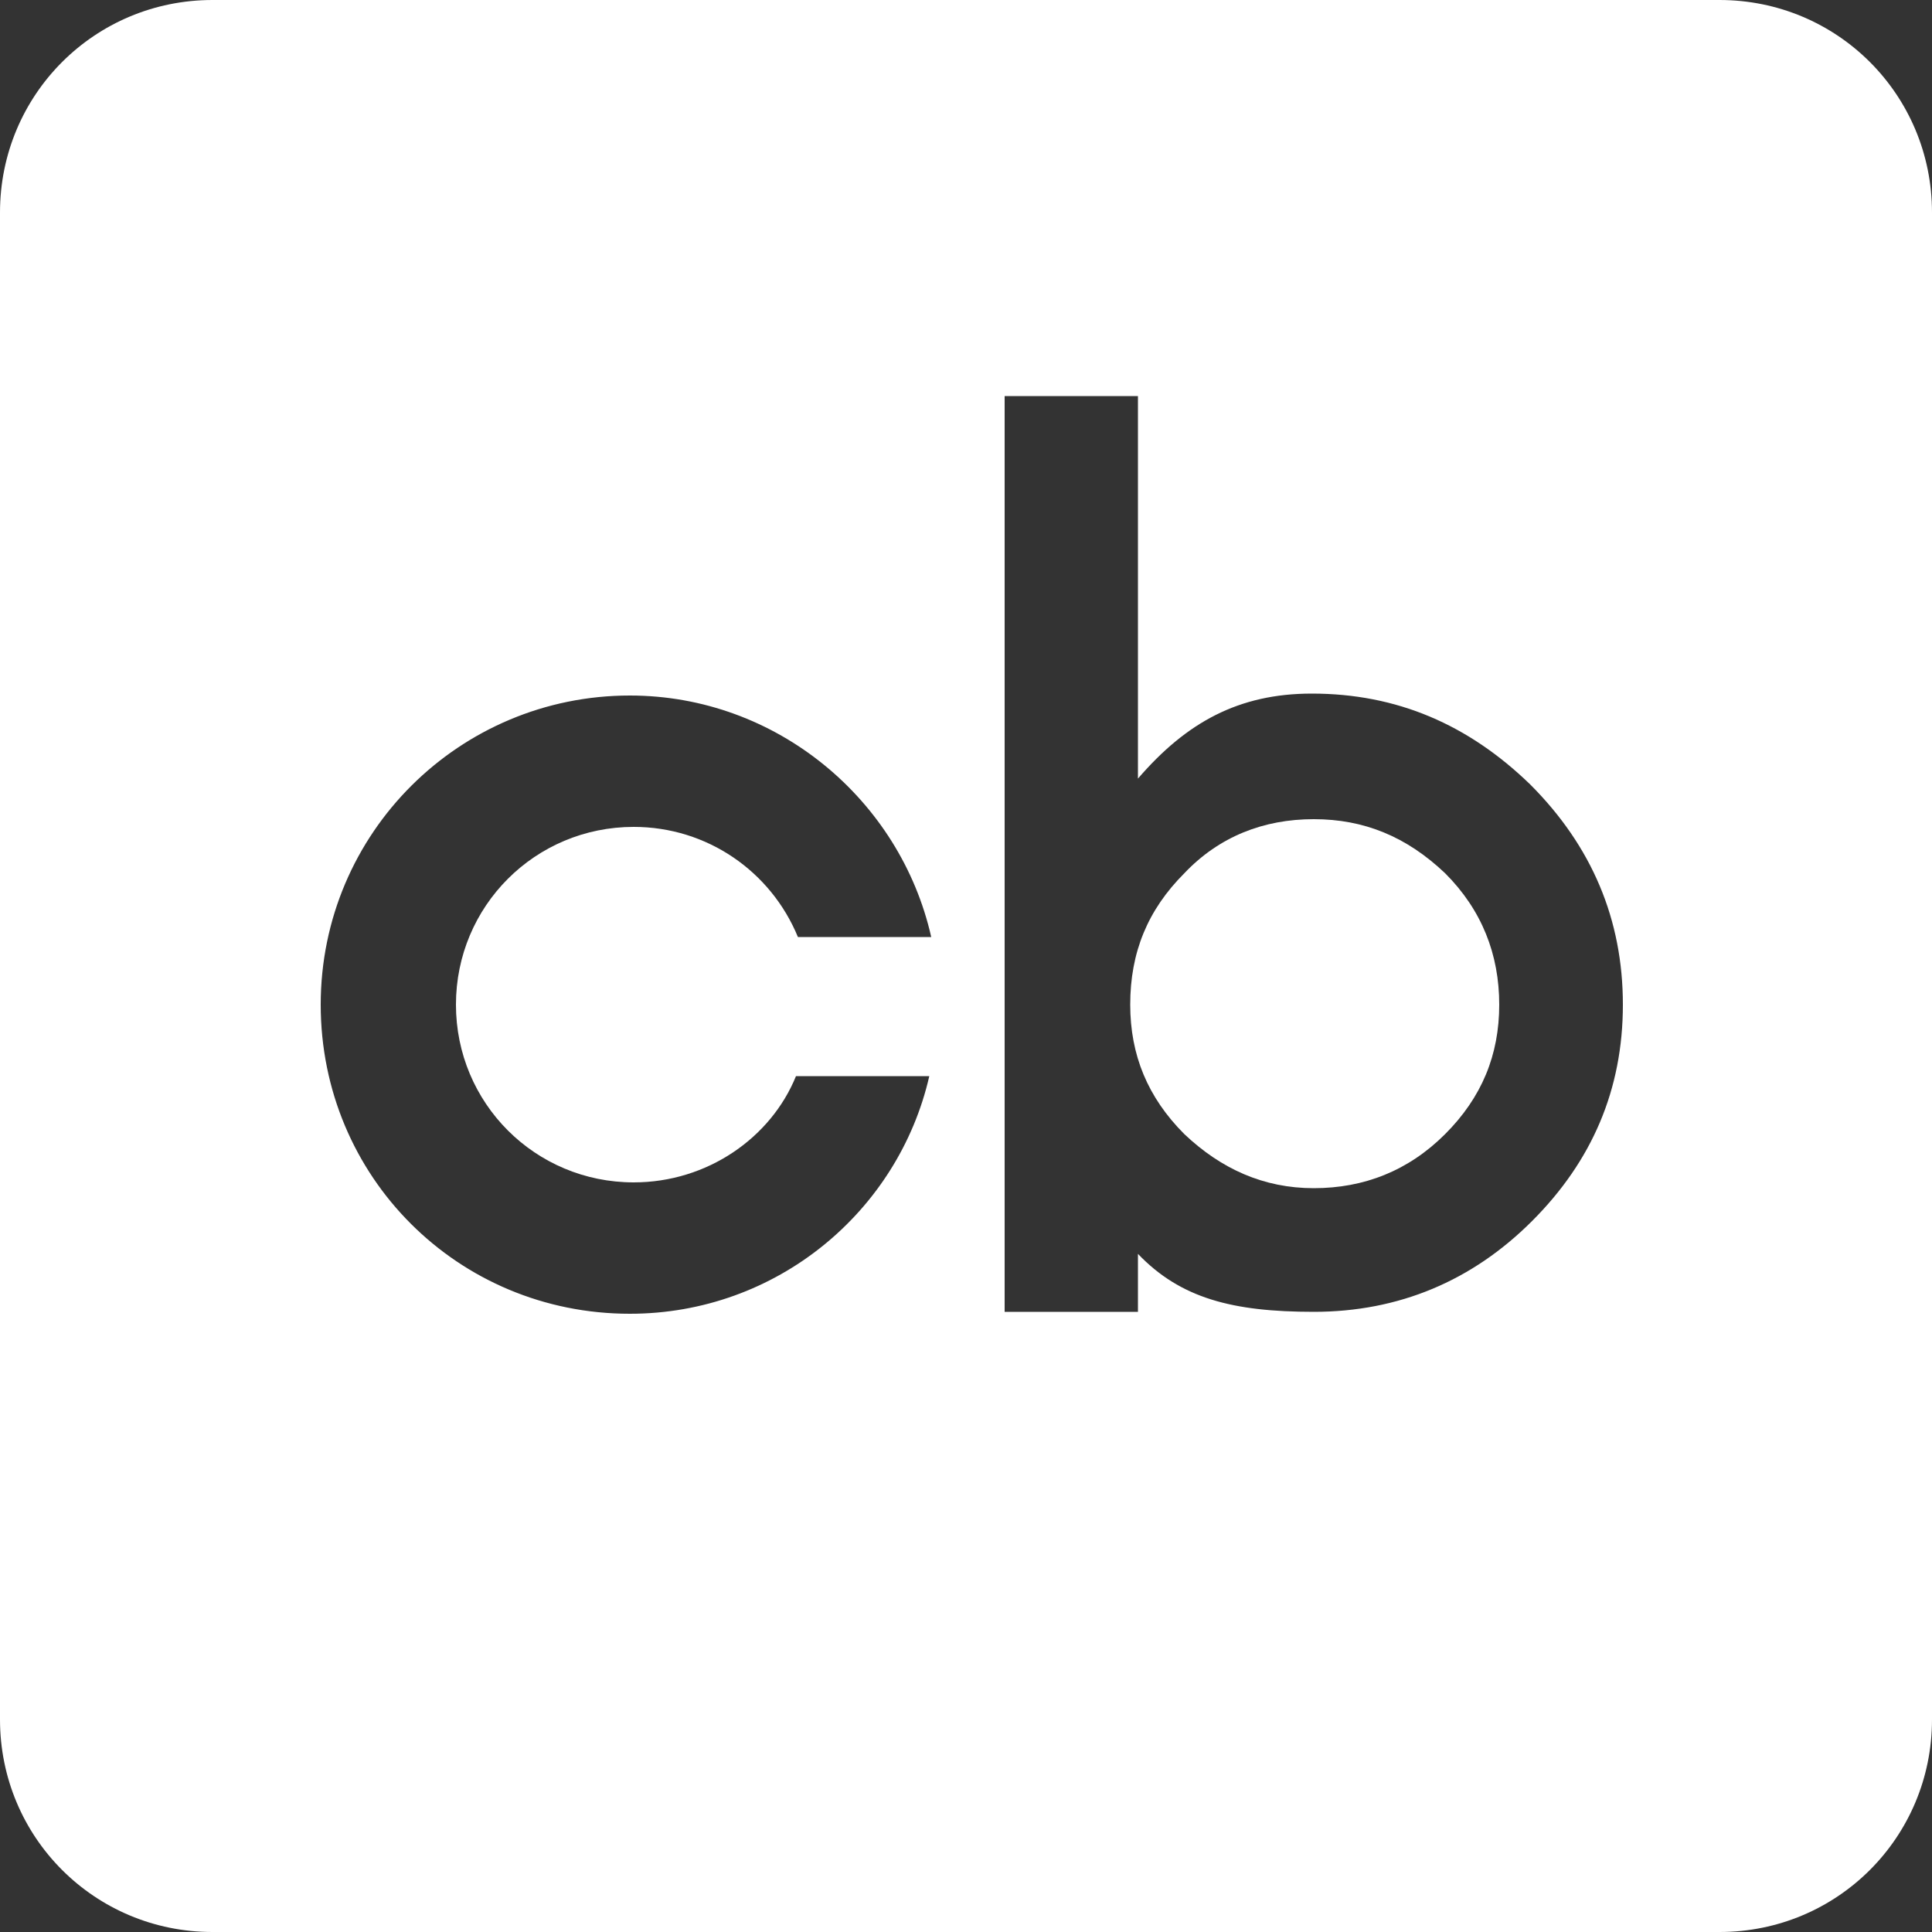 <?xml version="1.0" encoding="utf-8"?>
<!-- Generator: Adobe Illustrator 21.0.0, SVG Export Plug-In . SVG Version: 6.00 Build 0)  -->
<svg version="1.1" id="Layer_1" xmlns="http://www.w3.org/2000/svg" xmlns:xlink="http://www.w3.org/1999/xlink" x="0px" y="0px"
	 width="100px" height="100px" viewBox="0 0 100 100" style="enable-background:new 0 0 100 100;" xml:space="preserve">
<rect x="0" y="0" width="100" height="100" fill="#333333" stroke="none"/>
<style type="text/css">
	.st0{fill:#FFFFFF;}
</style>
<path class="st0" d="M68,42.4c-2.6,0-4.9,0.9-6.7,2.8c-1.9,1.9-2.8,4.1-2.8,6.8c0,2.6,0.9,4.8,2.8,6.7c1.9,1.8,4.1,2.8,6.7,2.8
	s4.9-0.9,6.8-2.8s2.8-4.1,2.8-6.7c0-2.6-0.9-4.9-2.8-6.8C72.8,43.3,70.6,42.4,68,42.4z"/>
<path class="st0" d="M89,0H11C4.9,0,0,4.9,0,11v78c0,6.1,4.9,11,11,11h78c6.1,0,11-4.9,11-11V11C100,4.9,95.1,0,89,0z M32.8,61.2
	c3.8,0,7.1-2.3,8.4-5.5c2.6,0,4.6,0,6.9,0c-1.6,7-7.9,12.3-15.5,12.3c-8.9,0-16-7.1-16-16s7.2-16,16-16c7.6,0,14,5.4,15.6,12.5
	c-2.2,0-4.9,0-6.9,0c-1.4-3.4-4.7-5.7-8.5-5.7c-5.1,0-9.2,4.1-9.2,9.2S27.7,61.2,32.8,61.2z M79.3,63.2c-3.1,3.1-6.9,4.7-11.3,4.7
	c-4.2,0-6.9-0.7-9.1-3v3H52V20.5c1.8,0,4.8,0,6.9,0v19.8c2.5-2.9,5.2-4.4,9-4.4c4.4,0,8.1,1.6,11.3,4.7c3.2,3.2,4.8,7,4.8,11.4
	S82.4,60.1,79.3,63.2z"/>
</svg>
